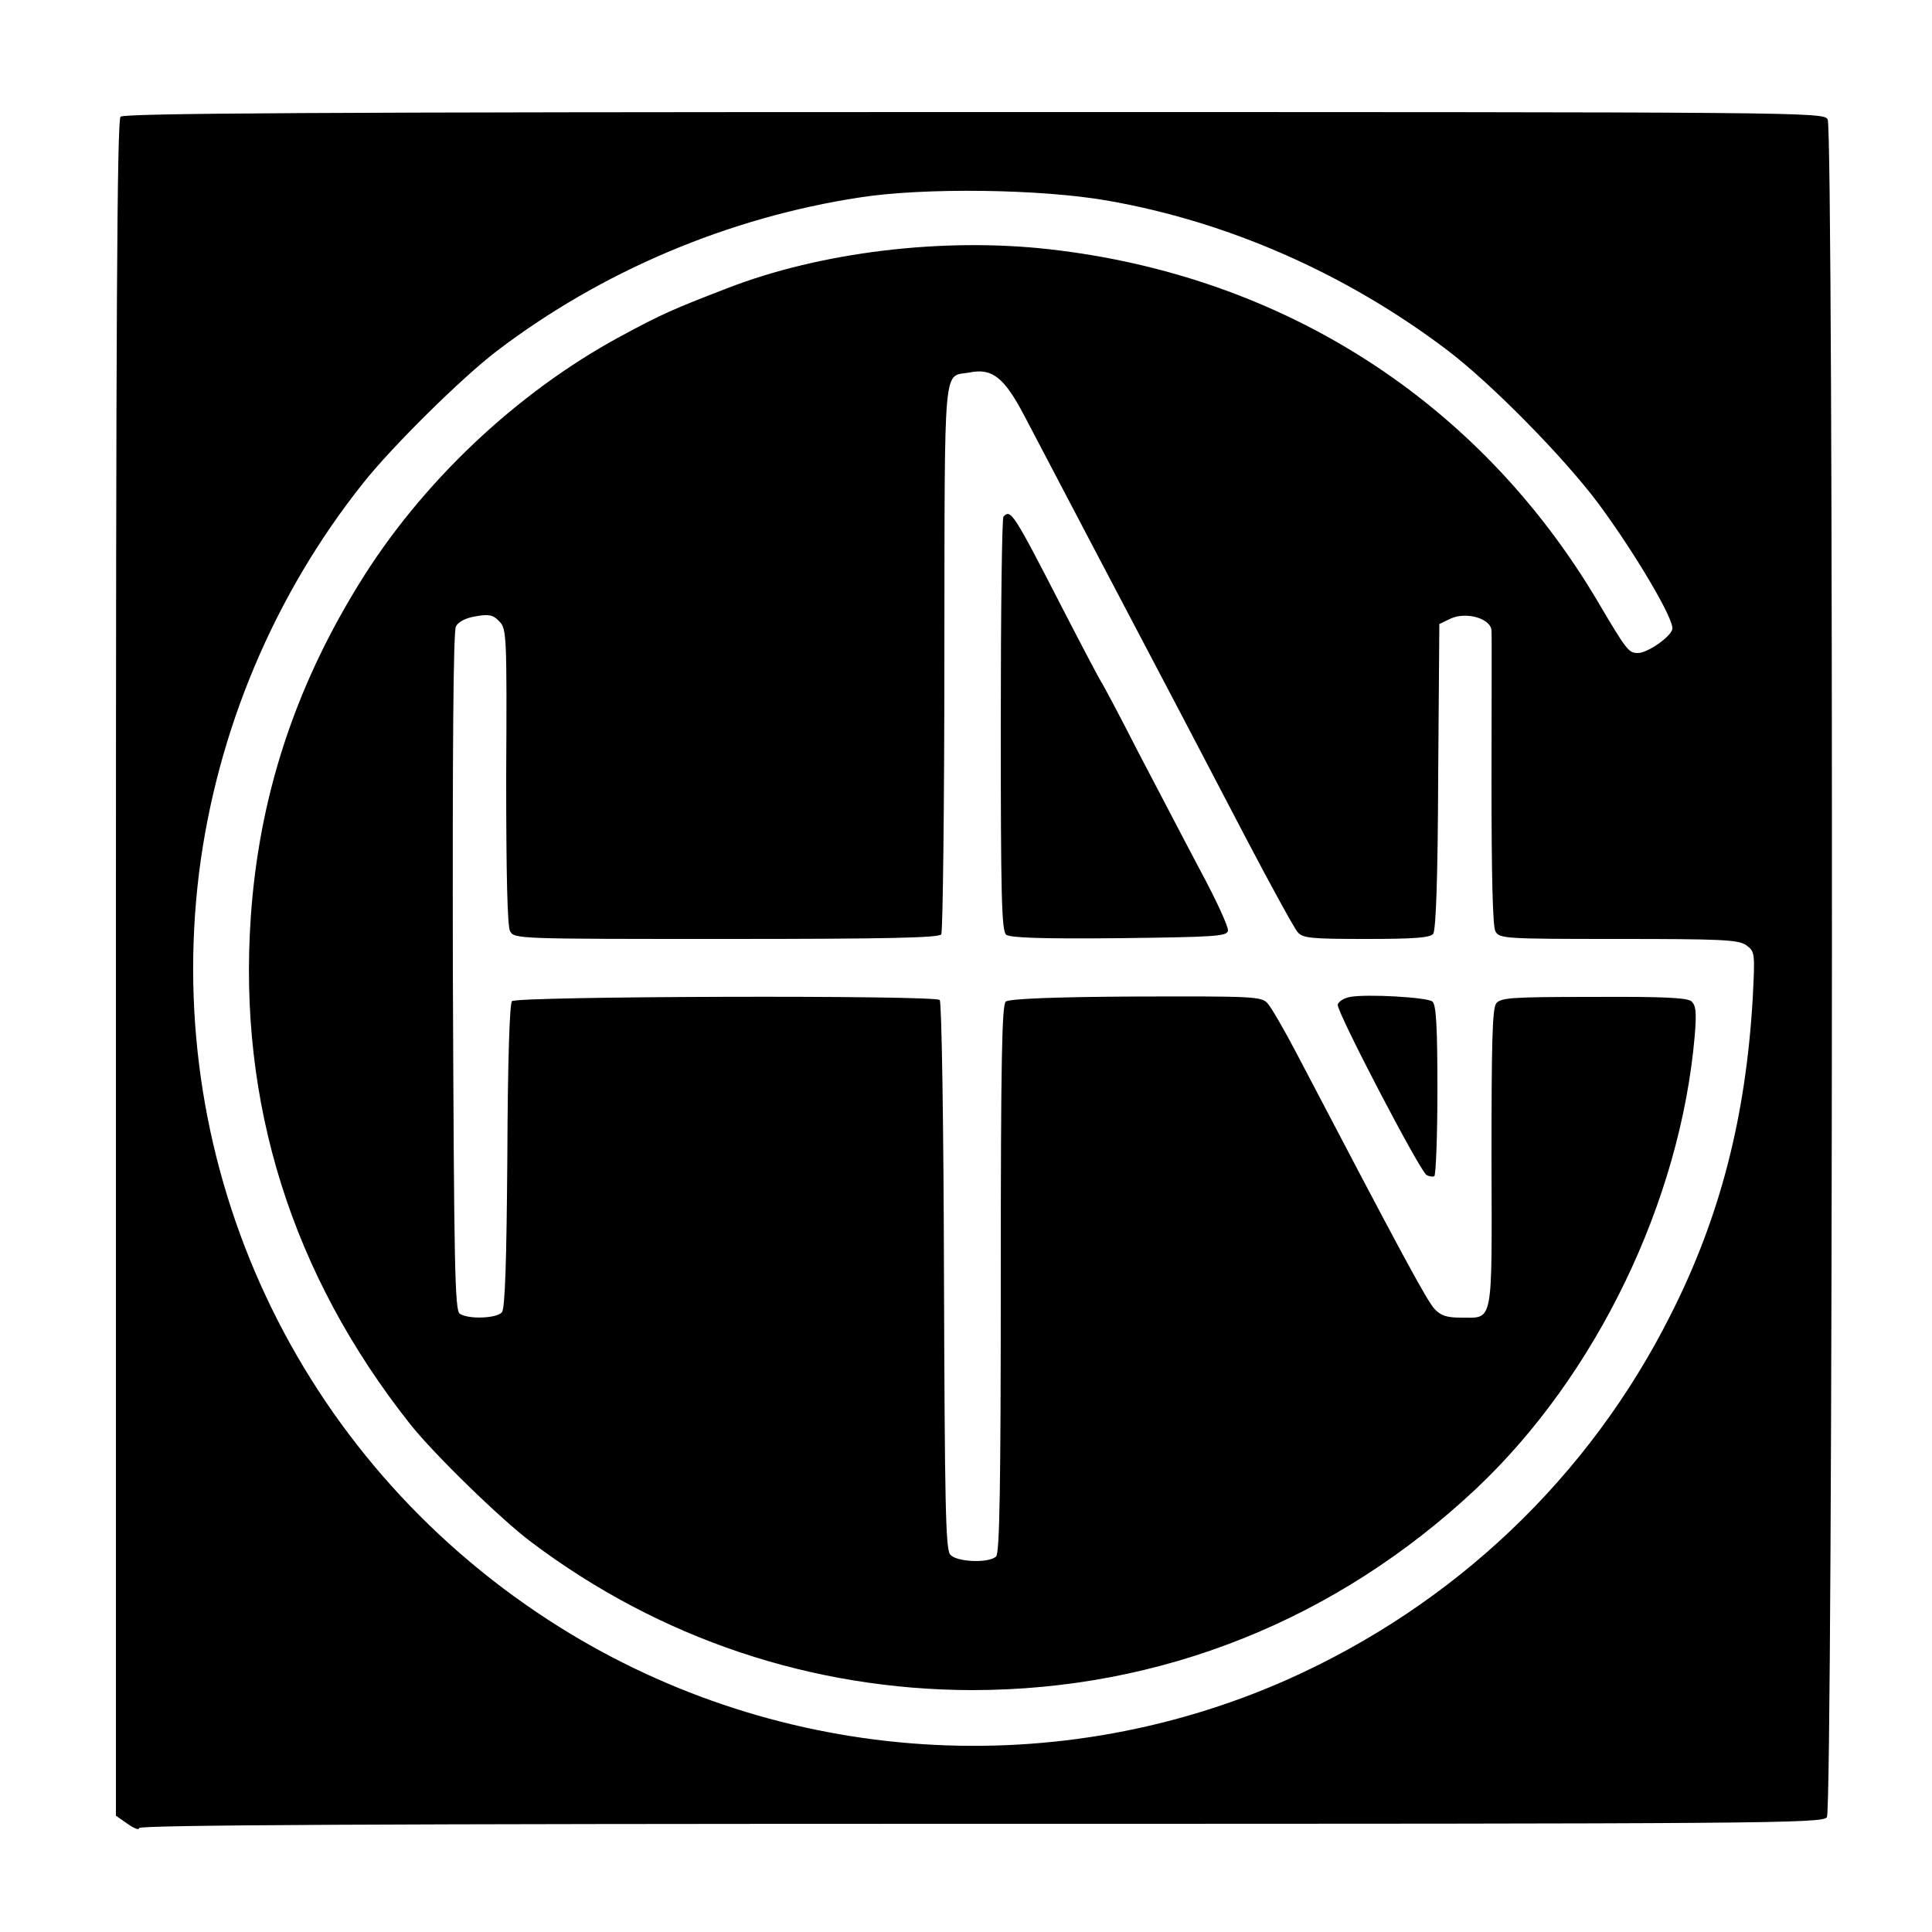 <svg version="1" xmlns="http://www.w3.org/2000/svg" width="666.667" height="666.667" viewBox="0 0 500 500"><path d="M31.2 30.2c-.9.9-1.2 51.3-1.2 220.4v219.3l3 2.1c1.7 1.2 3 1.7 3 1.1 0-.8 62.9-1.1 217.8-1.1 204.2 0 217.8-.1 219-1.7 1.6-2.2 1.8-436.3.2-439.4-1.1-1.9-4.6-1.9-220.8-1.9-169.6 0-220.1.3-221 1.2zm255.3 21.7c31.1 5.4 61.7 18.8 87.9 38.6 11.4 8.6 30.4 27.9 39.4 40 9.3 12.6 19.5 29.8 19 32.3-.4 2-6.4 6.2-8.9 6.2-2.4 0-2.9-.6-10.5-13.5-30.7-51.7-81.4-84.2-141.9-91-27.5-3.1-59.1.7-83.3 10.1-14 5.4-17 6.7-27.7 12.5-26.8 14.5-51.6 37.9-67.7 64.2-16.7 27.1-25.8 55.3-27.9 86.1-3.3 48.1 10.6 92.4 41.2 131.1 5.9 7.5 23.4 24.6 31.4 30.6 33.2 25 72.6 38.2 114 38.3 48.9 0 94.3-18.1 130.5-52.1 31.1-29.3 52.9-74.4 56.6-117.3.5-6.2.3-7.8-.9-8.9-1.2-.9-7.5-1.2-25.4-1.1-21.3 0-23.9.2-25.1 1.7-1 1.4-1.2 10.4-1.2 40.2.1 43.6.6 41.1-8 41.1-3.5 0-5.1-.5-6.7-2.2-2.1-2.3-8.1-13.4-35.8-66.3-3.2-6.1-6.5-11.8-7.5-12.9-1.6-1.7-3.8-1.8-34.1-1.7-21.4.1-32.7.6-33.6 1.3-1 .8-1.3 15-1.3 71.7 0 53.7-.3 71-1.2 71.9-1.8 1.8-10.3 1.5-11.9-.5-1.2-1.3-1.4-14.1-1.6-72.1-.1-39.5-.6-70.9-1.1-71.4-1.3-1.3-109.4-1-110.7.3-.6.6-1.1 15-1.2 40.1-.2 27.3-.6 39.5-1.4 40.4-1.3 1.6-8.6 1.9-10.9.4-1.3-.8-1.5-11.9-1.8-88.5-.1-57.2.1-88.2.8-89.4.6-1.2 2.6-2.2 5.1-2.6 3.4-.6 4.5-.4 6.1 1.3 1.9 1.9 2 3.3 1.8 40.1 0 25.5.3 38.7 1 40.1 1.1 2 2 2 56 2 41.7 0 55.1-.3 55.6-1.2.4-.7.8-33.1.8-72 .1-78.1-.4-72.1 6.5-73.4 5.9-1.2 9 1.3 14.2 11.2 4.1 7.8 24.9 47.5 40.4 76.9 2.9 5.5 10.5 20.1 17 32.5 6.5 12.4 12.5 23.3 13.3 24.2 1.3 1.6 3.5 1.8 17.7 1.8 12.4 0 16.5-.3 17.4-1.3.7-1 1.2-13.7 1.3-40.8l.3-39.4 2.9-1.4c4.1-1.9 10.6 0 10.6 3.2.1 1.2 0 18.7 0 39 0 24.2.3 37.4 1 38.7 1 1.9 2.1 2 31.8 2 26.9 0 31 .2 33.1 1.6 2.3 1.7 2.3 1.9 1.7 13.8-1.8 30.7-8.4 56.5-21.2 81.8-21.2 42.2-56.1 75.3-99.5 94.6-61.8 27.3-133.9 21.5-190.9-15.5C77 377.1 42.1 302.6 51.5 226c4.6-36.7 19.4-72 42.5-101 7.7-9.7 25.6-27.3 34.5-34.1 27-20.6 59.9-34.6 94-39.8 16.6-2.6 46.8-2.2 64 .8z"/><path d="M259.7 133.7c-.4.3-.7 24.6-.7 53.8 0 43.9.2 53.5 1.4 54.4.9.8 9.5 1.1 29.2.9 24.9-.3 27.9-.5 28.2-1.9.2-.9-3-7.9-7.1-15.5-4.1-7.7-11.3-21.6-16.2-30.9-4.8-9.4-9.1-17.5-9.5-18-.4-.6-4.9-9.1-10-19-12.8-24.9-13.4-25.8-15.3-23.8zM349.4 258c-1.6.3-3 1.2-3.2 2-.3 1.8 21.2 43 23 44.1.7.4 1.6.5 2 .3.4-.3.8-10.3.8-22.3 0-16.3-.3-22.1-1.3-22.9-1.3-1.1-16.8-2-21.3-1.2z"/></svg>